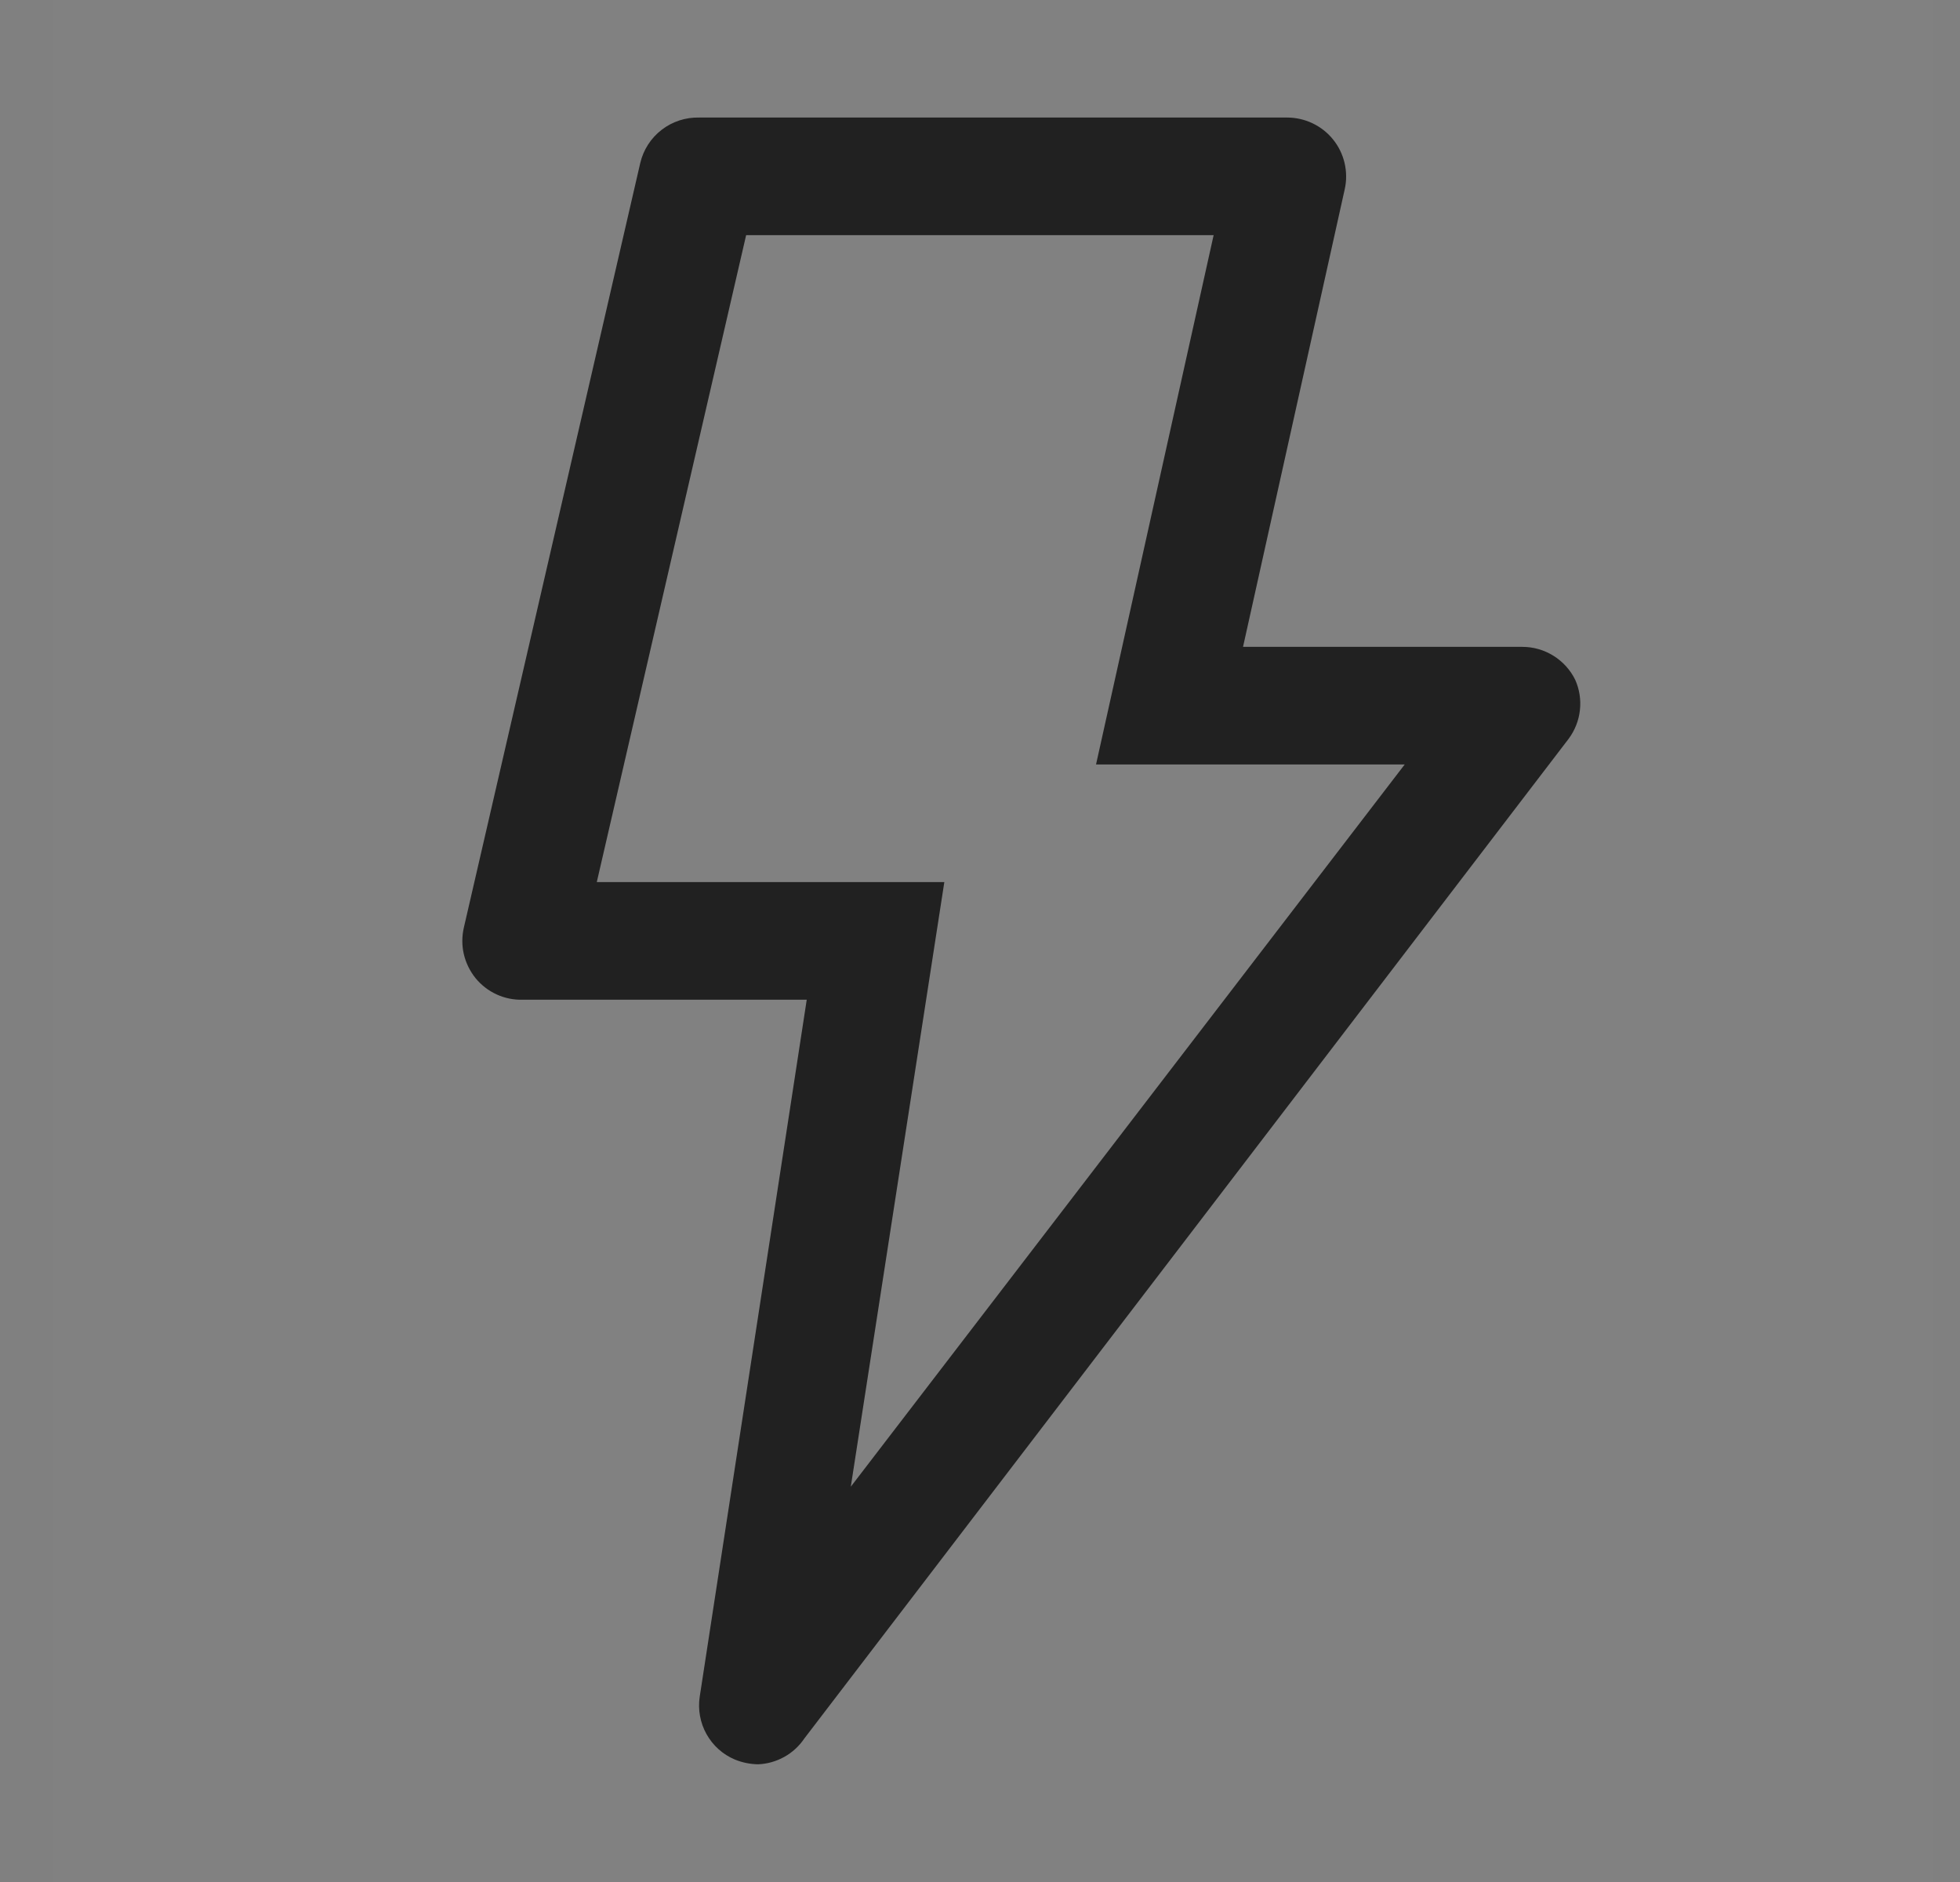 <svg width="25" height="24" viewBox="0 0 25 24" fill="none" xmlns="http://www.w3.org/2000/svg">
<rect x="0" y="0" width="25" height="24" fill="#808080" stroke="none"/>
<rect width="24" height="24" transform="translate(0.667 -0.001)" fill="white" fill-opacity="0.01" style="mix-blend-mode:multiply"/>
<path d="M9.375 22.439C9.221 22.375 9.094 22.261 9.012 22.115C8.931 21.97 8.9 21.802 8.925 21.637L10.29 12.749H6.667C6.552 12.752 6.438 12.729 6.334 12.681C6.229 12.633 6.138 12.562 6.065 12.473C5.993 12.383 5.942 12.279 5.916 12.167C5.89 12.055 5.891 11.939 5.917 11.827L8.167 2.077C8.207 1.909 8.303 1.76 8.44 1.655C8.576 1.55 8.745 1.495 8.917 1.499H16.417C16.529 1.499 16.64 1.524 16.741 1.572C16.842 1.62 16.932 1.69 17.002 1.777C17.074 1.865 17.124 1.968 17.15 2.078C17.176 2.189 17.177 2.304 17.152 2.414L15.855 8.249H19.417C19.558 8.249 19.695 8.288 19.815 8.363C19.934 8.437 20.03 8.543 20.092 8.669C20.146 8.79 20.167 8.924 20.152 9.055C20.138 9.187 20.088 9.313 20.01 9.419L10.26 22.169C10.194 22.267 10.106 22.348 10.003 22.405C9.9 22.462 9.785 22.495 9.667 22.499C9.567 22.497 9.468 22.477 9.375 22.439ZM13.98 9.749L15.48 2.999H9.517L7.612 11.249H12.045L10.852 18.959L17.917 9.749H13.98Z" fill="#212121"/>
</svg>
